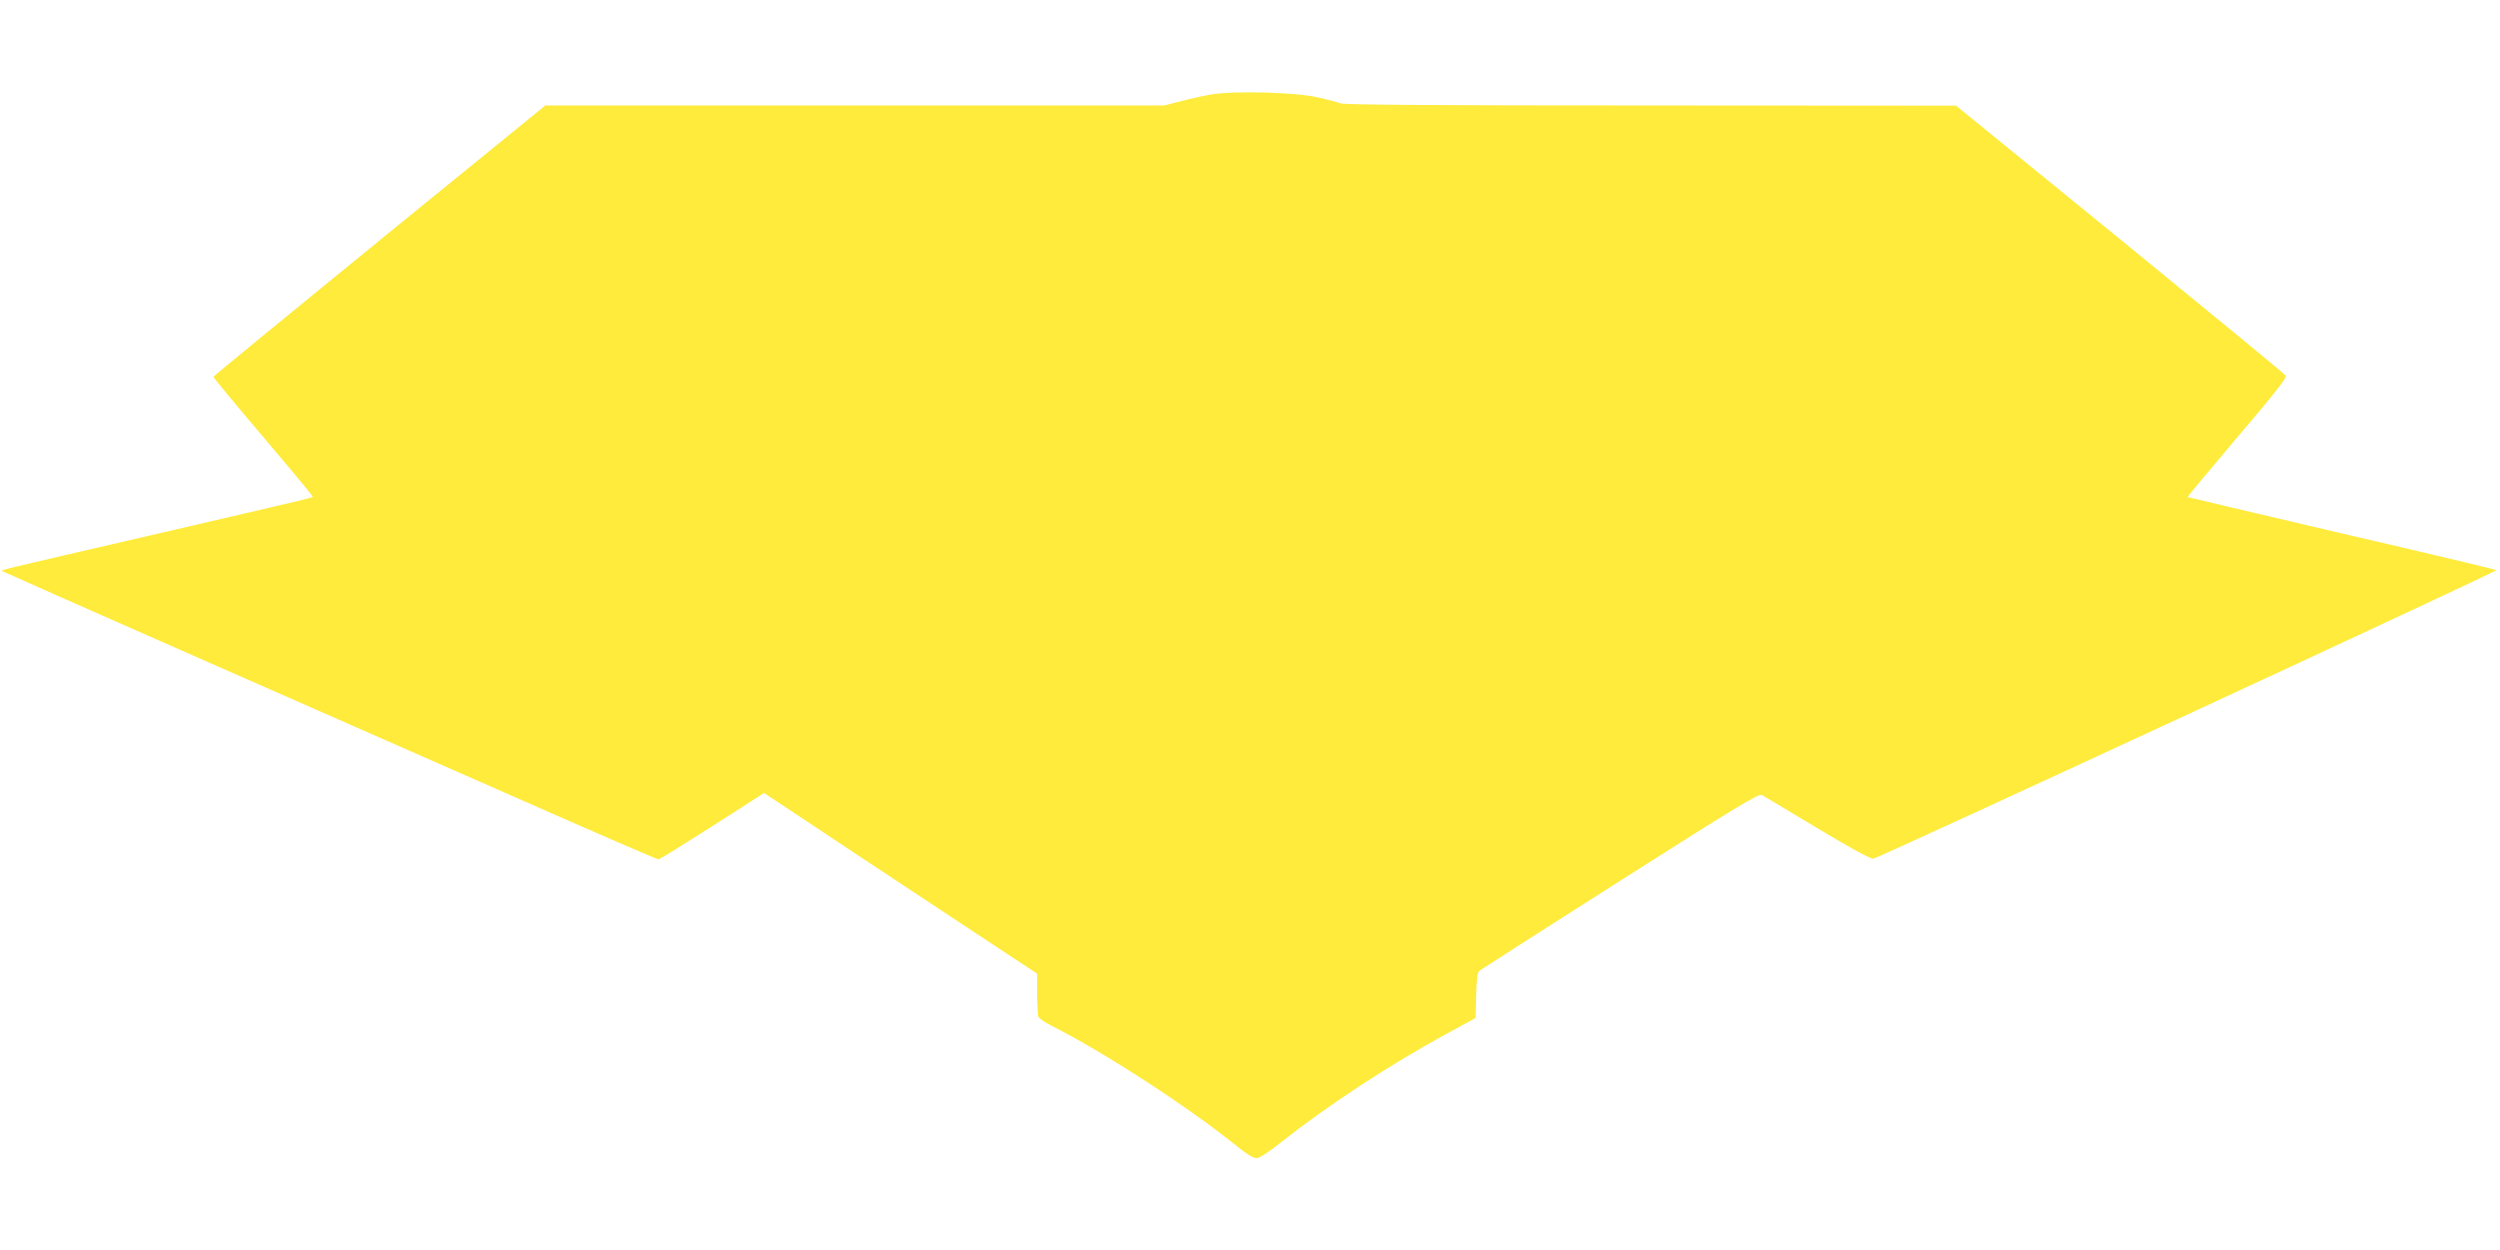 <?xml version="1.0" standalone="no"?>
<!DOCTYPE svg PUBLIC "-//W3C//DTD SVG 20010904//EN"
 "http://www.w3.org/TR/2001/REC-SVG-20010904/DTD/svg10.dtd">
<svg version="1.0" xmlns="http://www.w3.org/2000/svg"
 width="1280pt" height="640pt" viewBox="0 0 1280 640"
 preserveAspectRatio="xMidYMid meet">
<g transform="translate(0,640) scale(0.1,-0.1)"
fill="#ffeb3b" stroke="none">
<path d="M6200 5916 c-41 -7 -112 -23 -157 -35 l-82 -21 -1585 0 -1584 0 -849
-691 c-466 -380 -849 -694 -850 -698 -2 -3 112 -141 252 -305 140 -165 255
-303 255 -307 0 -8 62 7 -825 -199 -782 -181 -770 -178 -764 -184 2 -2 454
-202 1004 -444 550 -242 1303 -573 1673 -736 369 -163 677 -296 683 -296 6 0
130 77 276 170 l265 170 491 -326 c271 -179 585 -387 699 -462 l208 -137 0
-102 c0 -56 3 -109 6 -118 4 -9 34 -30 68 -47 269 -135 710 -422 953 -620 43
-35 81 -58 96 -58 15 0 65 32 134 88 233 183 537 383 823 540 l165 90 3 115
c2 85 6 118 17 127 8 6 332 214 721 461 577 367 709 447 724 439 10 -6 139
-82 286 -171 180 -108 274 -159 287 -155 42 11 3196 1471 3189 1477 -4 3 -360
88 -792 188 -432 101 -787 185 -789 186 -2 2 113 140 254 306 185 217 255 306
249 315 -5 8 -387 322 -849 699 l-840 684 -1562 1 c-1091 0 -1570 3 -1590 11
-15 6 -68 20 -118 31 -116 26 -431 34 -545 14z"/>
</g>
</svg>

